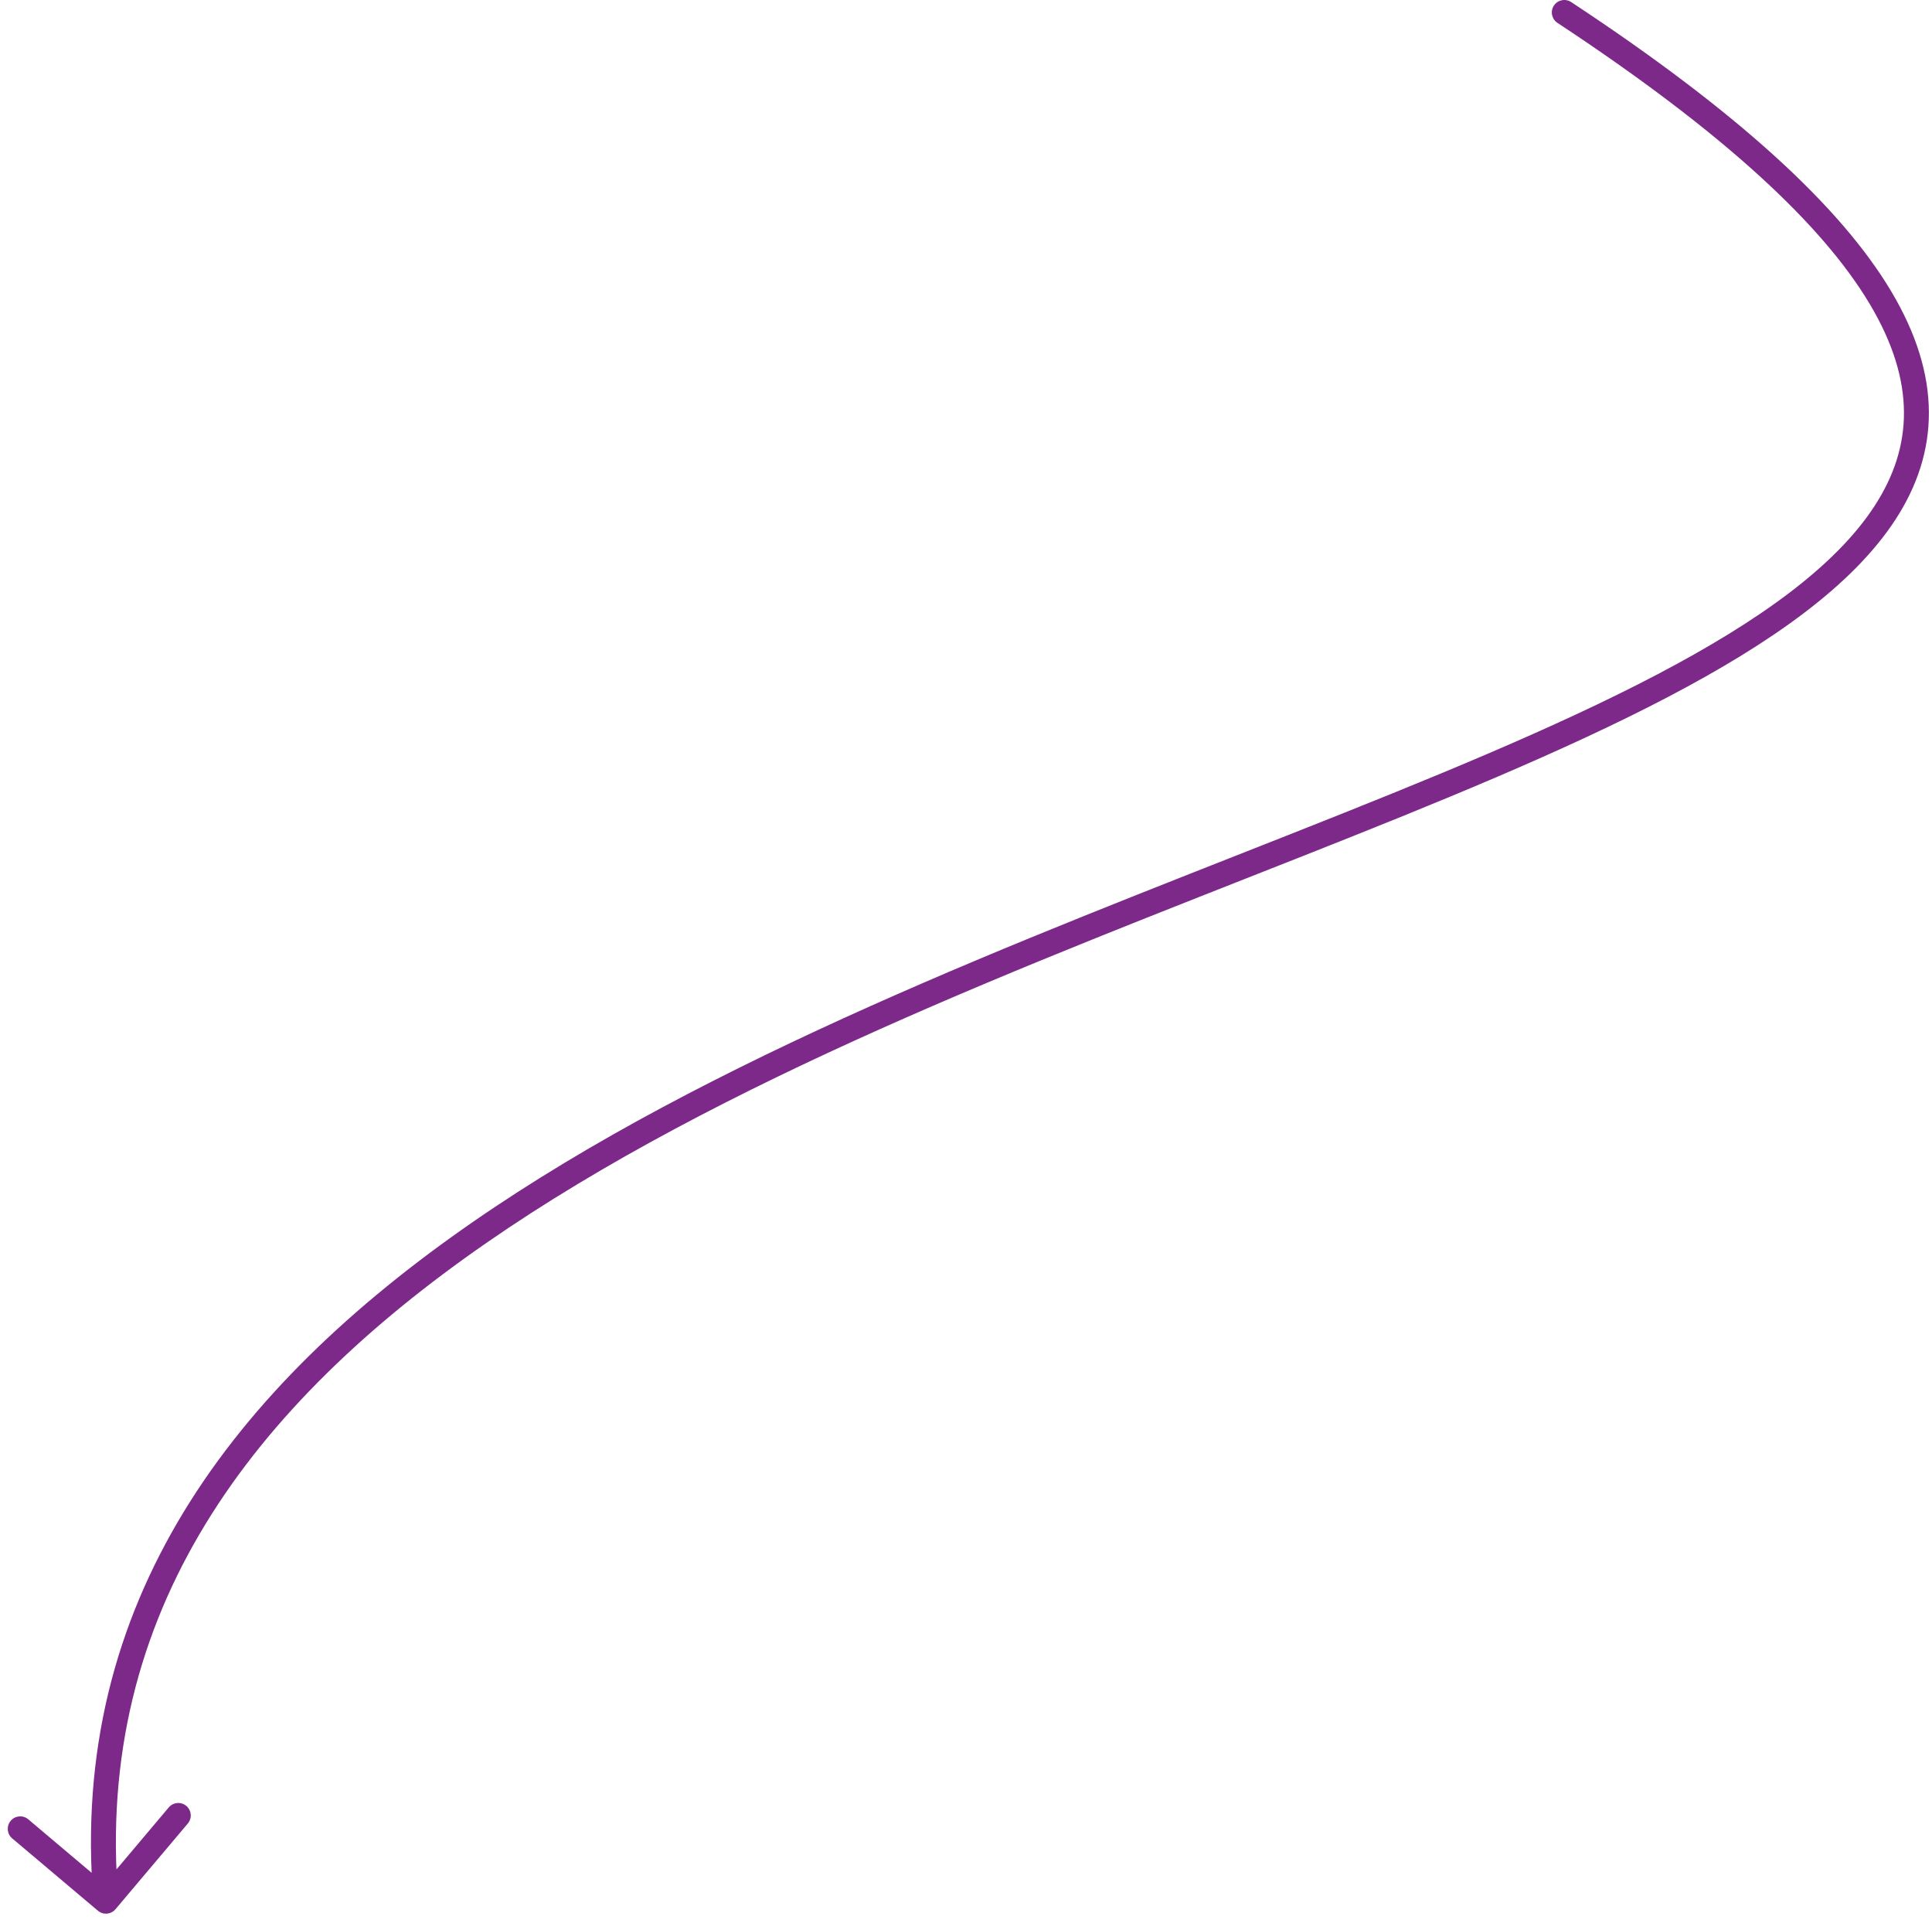 <svg width="155" height="154" viewBox="0 0 155 154" fill="none" xmlns="http://www.w3.org/2000/svg">
<path d="M126.05 0.165C125.589 -0.139 124.969 -0.011 124.665 0.45C124.361 0.911 124.489 1.531 124.95 1.835L126.05 0.165ZM7.855 153.264C8.277 153.62 8.908 153.567 9.264 153.145L15.069 146.267C15.425 145.845 15.372 145.214 14.95 144.858C14.527 144.501 13.896 144.555 13.54 144.977L8.381 151.091L2.267 145.931C1.845 145.575 1.214 145.629 0.858 146.051C0.502 146.473 0.555 147.104 0.977 147.46L7.855 153.264ZM125.5 1L124.95 1.835C138.292 10.626 146.213 18.024 150.006 24.387C151.893 27.552 152.737 30.426 152.75 33.068C152.764 35.703 151.951 38.187 150.396 40.58C147.255 45.414 141.131 49.815 132.928 54.114C124.754 58.398 114.669 62.505 103.757 66.82C81.989 75.428 56.954 84.847 37.884 98.053C18.784 111.28 5.461 128.454 7.504 152.584L8.5 152.5L9.497 152.416C7.539 129.296 20.216 112.72 39.023 99.697C57.859 86.653 82.636 77.322 104.493 68.68C115.394 64.37 125.574 60.227 133.857 55.886C142.111 51.56 148.635 46.961 152.073 41.67C153.807 39.001 154.766 36.141 154.75 33.057C154.735 29.981 153.749 26.76 151.724 23.363C147.693 16.601 139.458 8.999 126.05 0.165L125.5 1Z" fill="#7D298A"/>
</svg>
